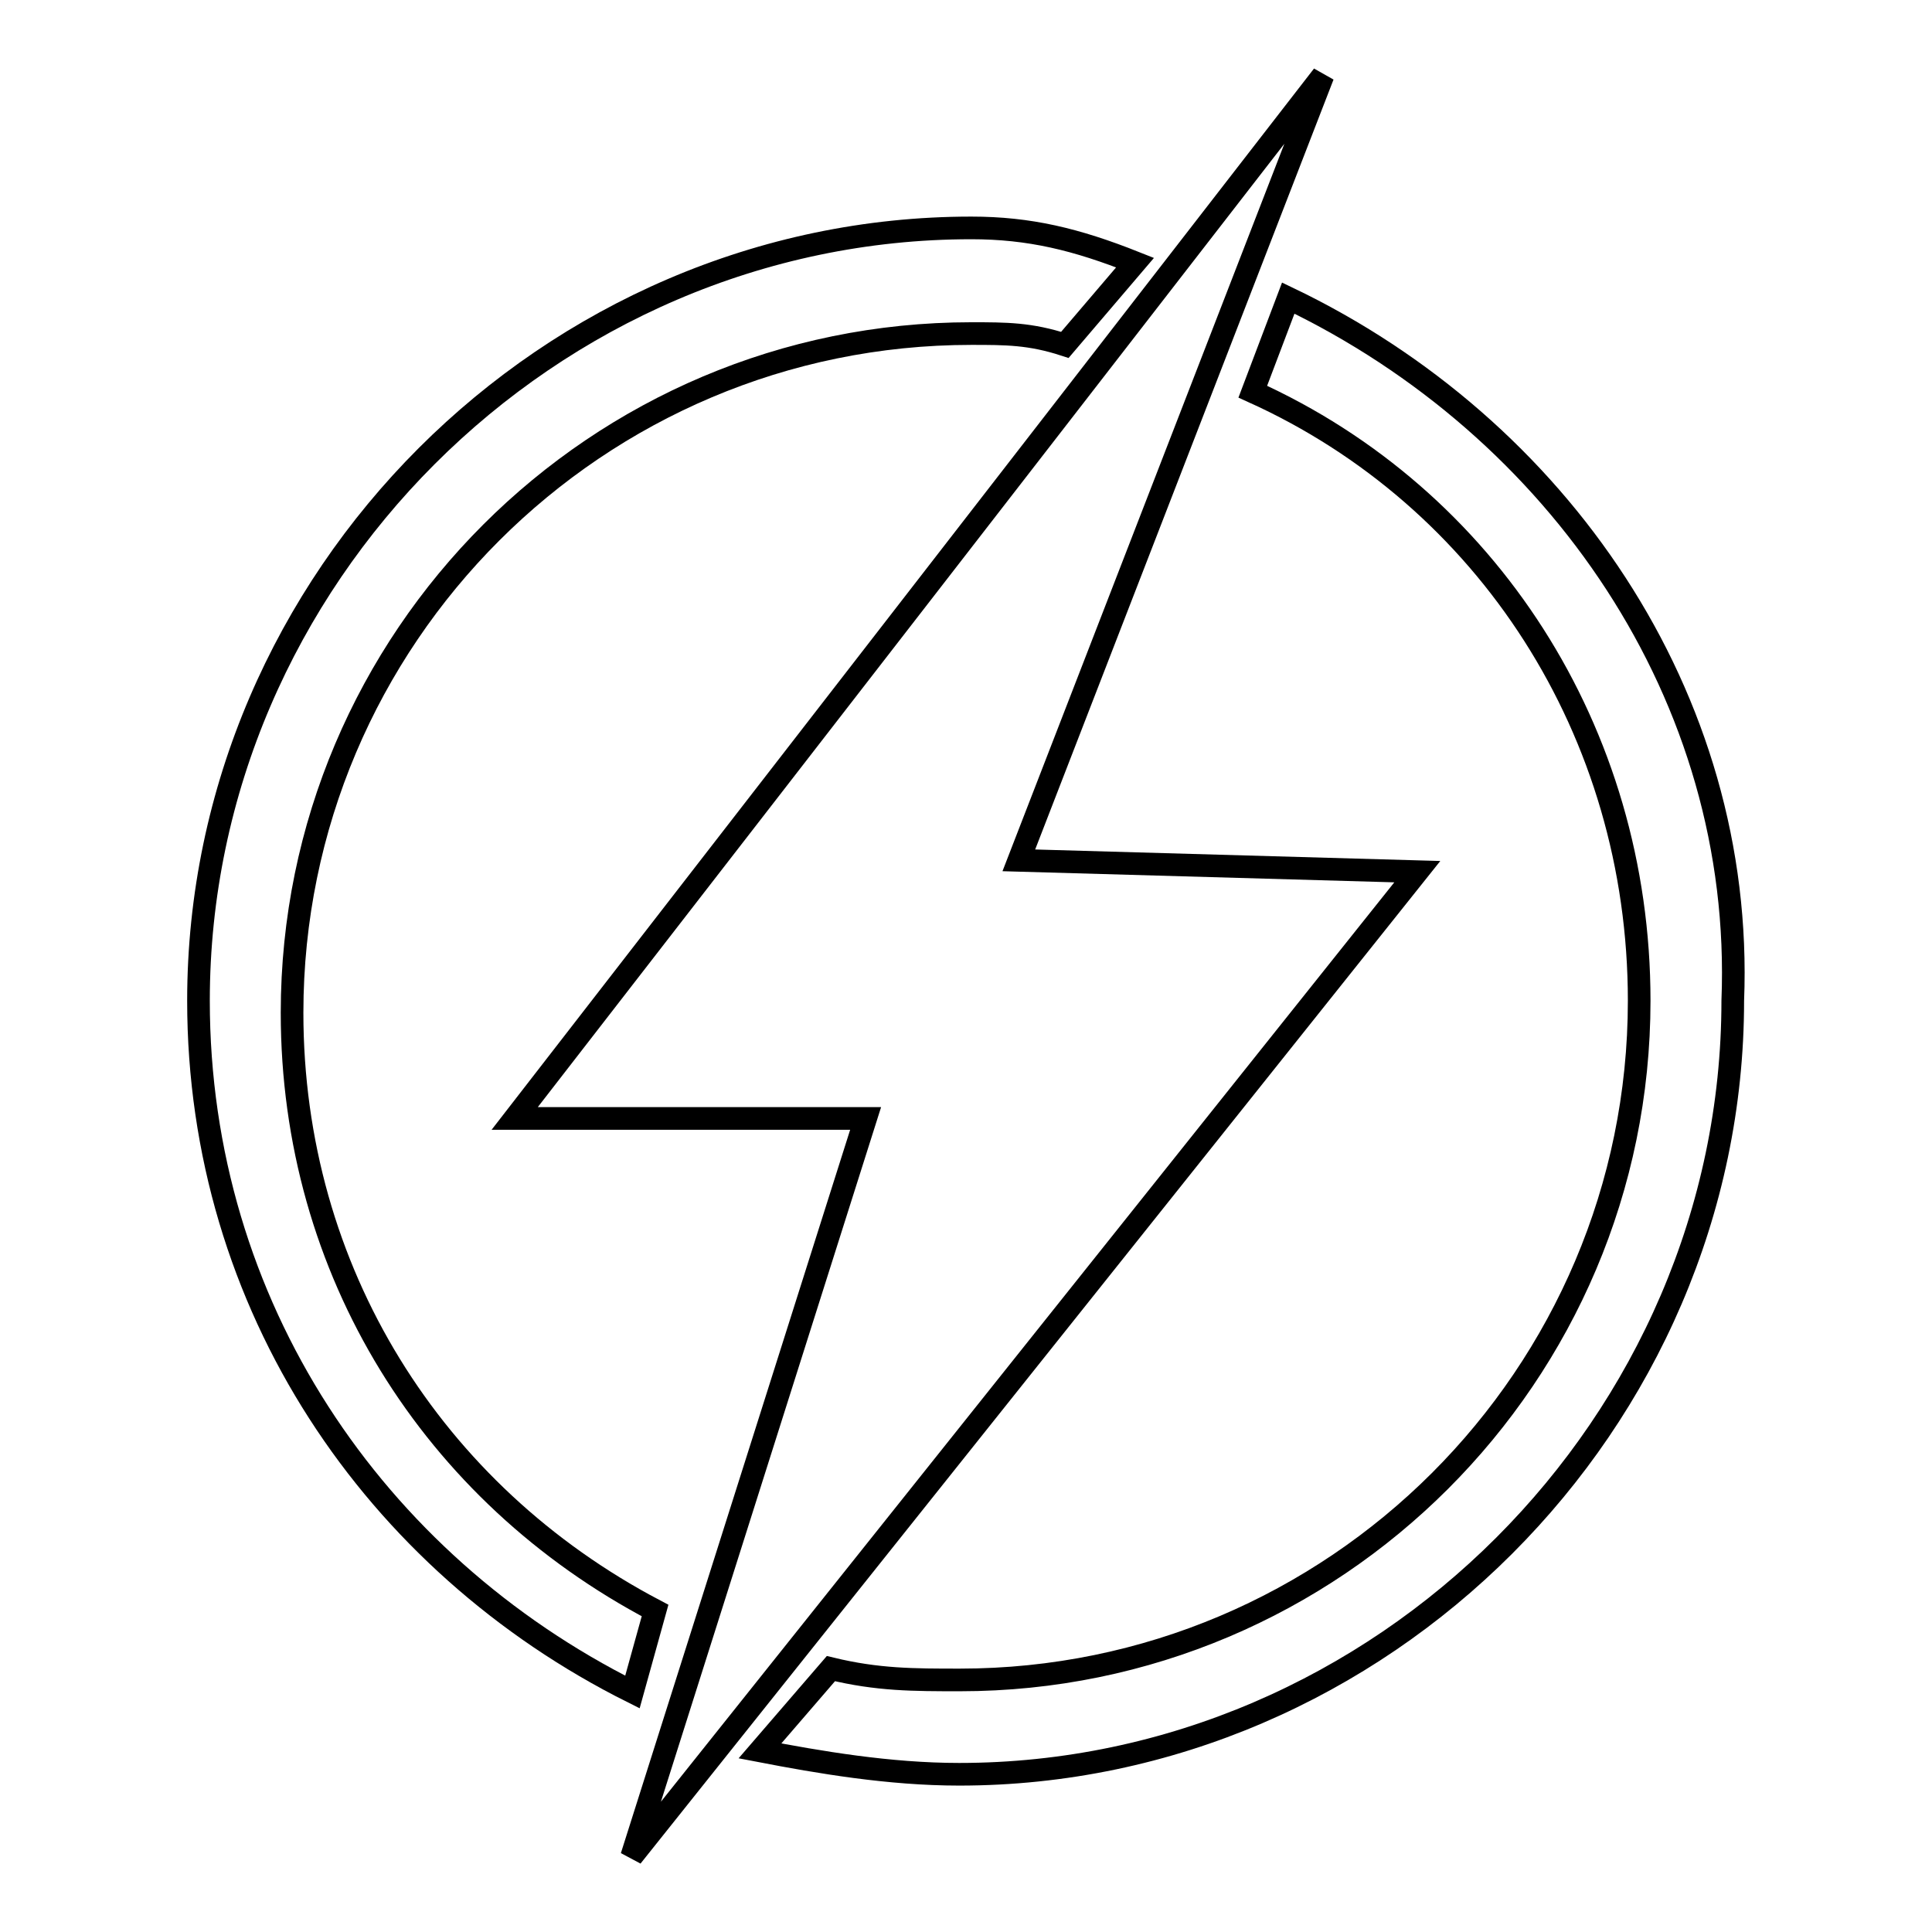 <?xml version="1.0" encoding="utf-8"?>
<!-- Svg Vector Icons : http://www.onlinewebfonts.com/icon -->
<!DOCTYPE svg PUBLIC "-//W3C//DTD SVG 1.1//EN" "http://www.w3.org/Graphics/SVG/1.1/DTD/svg11.dtd">
<svg version="1.1" xmlns="http://www.w3.org/2000/svg" xmlns:xlink="http://www.w3.org/1999/xlink" x="0px" y="0px" viewBox="0 0 256 256" enable-background="new 0 0 256 256" xml:space="preserve">
<g><g><path stroke-width="3" fill-opacity="0" stroke="#000000"  d="M86.8,213.4c-29.5-15.5-48.1-45-48.1-79.2c0-49.7,40.4-90,90-90c4.6,0,7.8,0,12.4,1.5l9.3-10.9c-7.8-3.1-14-4.6-21.7-4.6c-55.9,0-102.4,46.5-102.4,102.4c0,40.4,23.3,74.5,57.5,91.6L86.8,213.4z"/><path stroke-width="3" fill-opacity="0" stroke="#000000"  d="M170.7,39.5L166,51.9c31,14,51.2,45,51.2,80.7c0,49.7-40.4,90-90,90c-6.2,0-10.9,0-17.1-1.5l-9.4,10.9c7.8,1.5,17.1,3.1,26.4,3.1c55.9,0,102.5-46.6,102.5-102.5C231.2,92.3,206.4,56.6,170.7,39.5z"/><path stroke-width="3" fill-opacity="0" stroke="#000000"  d="M175.3,10L135,114l52.8,1.5L83.7,246l31-97.8H68.2L175.3,10z"/></g></g>
</svg>